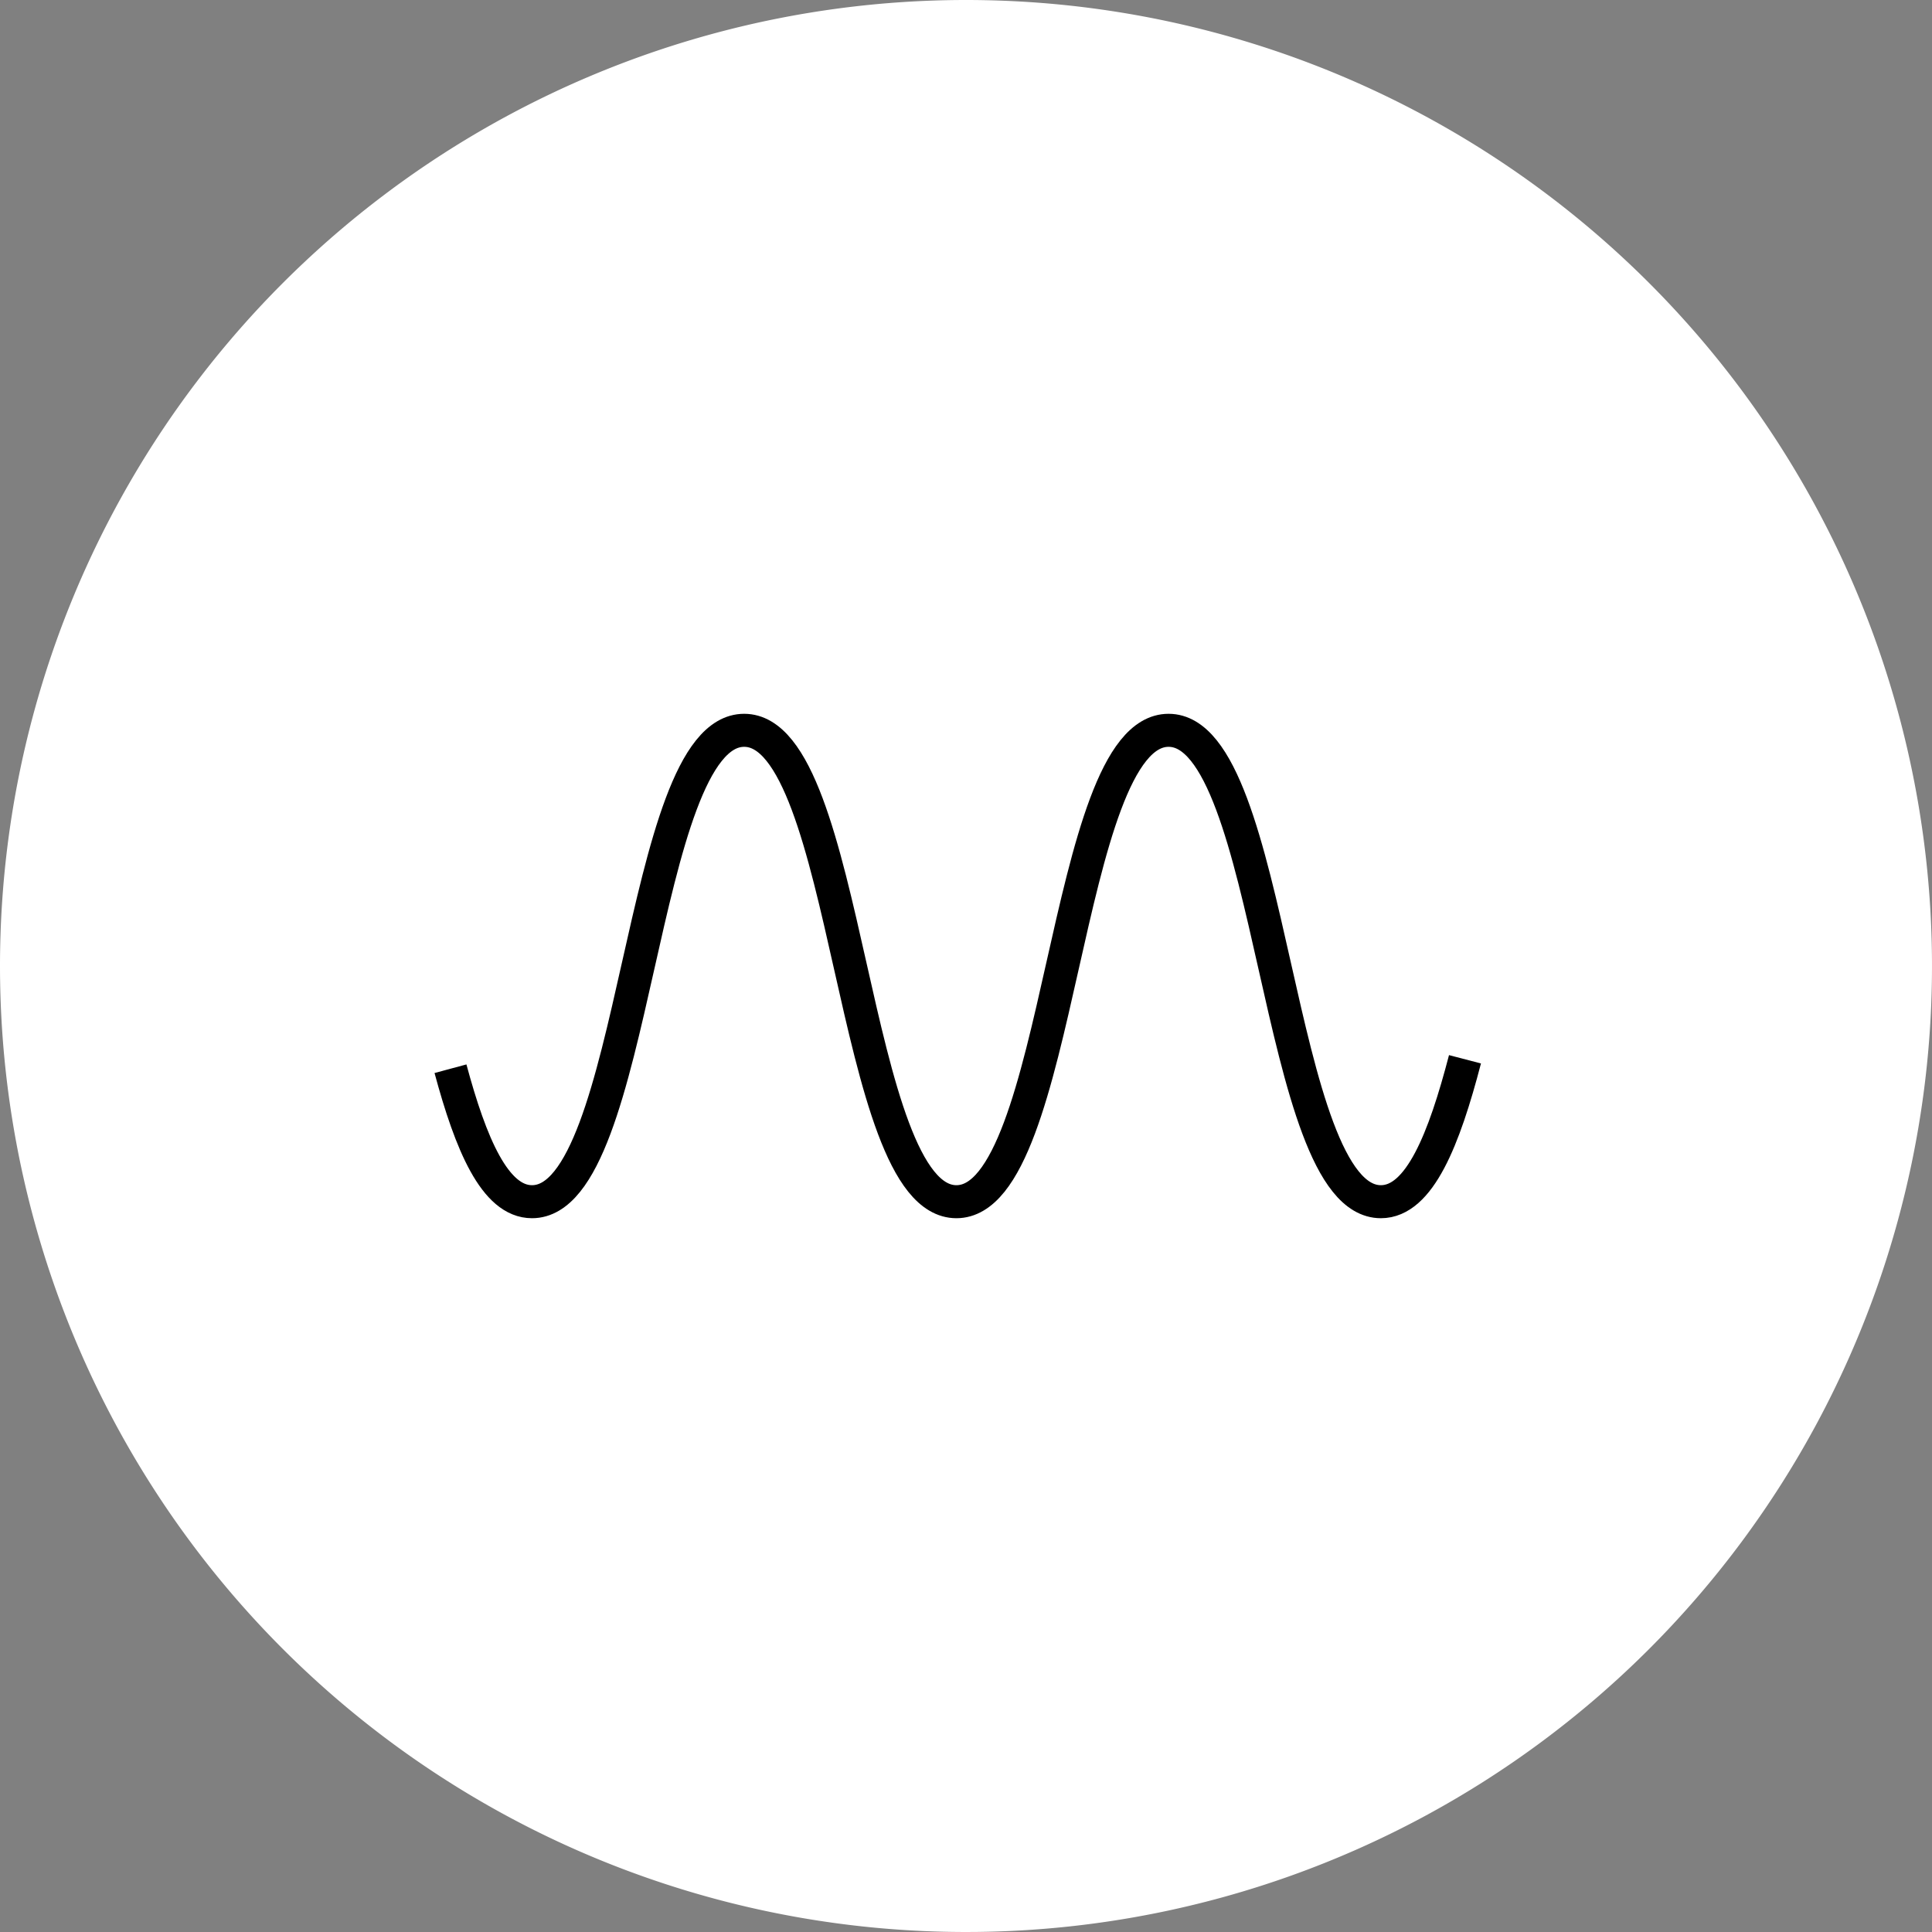<svg xmlns="http://www.w3.org/2000/svg" xmlns:xlink="http://www.w3.org/1999/xlink" width="117" height="117" viewBox="0 0 117 117">
  <rect x="0" y="0" width="117" height="117" fill="#808080" stroke="none"/>
  <defs>
    <clipPath id="clip-path">
      <rect id="長方形_250" data-name="長方形 250" width="72.817" height="33.974" transform="translate(-5 -2)" fill="none" stroke="#707070" stroke-width="2"/>
    </clipPath>
  </defs>
  <g id="グループ_182" data-name="グループ 182" transform="translate(-337 -1130.519)">
    <path id="パス_498" data-name="パス 498" d="M58.5,0A58.5,58.5,0,1,1,0,58.5,58.5,58.5,0,0,1,58.5,0Z" transform="translate(337 1130.519)" fill="#fff"/>
    <g id="グループ_154" data-name="グループ 154" transform="translate(363.592 1174.032)">
      <g id="グループ_153" data-name="グループ 153" clip-path="url(#clip-path)">
        <path id="パス_259" data-name="パス 259" d="M.483,20.994c1.226,4.55,2.688,8.053,4.937,8.053C11.845,29.047,11.845.5,18.268.5s6.427,28.547,12.853,28.547S37.545.5,43.97.5,50.4,29.047,56.827,29.047c2.345,0,3.835-3.8,5.093-8.625" transform="translate(0.206 0.214)" fill="none" stroke="#000" stroke-miterlimit="10" stroke-width="2"/>
      </g>
    </g>
  </g>
</svg>
